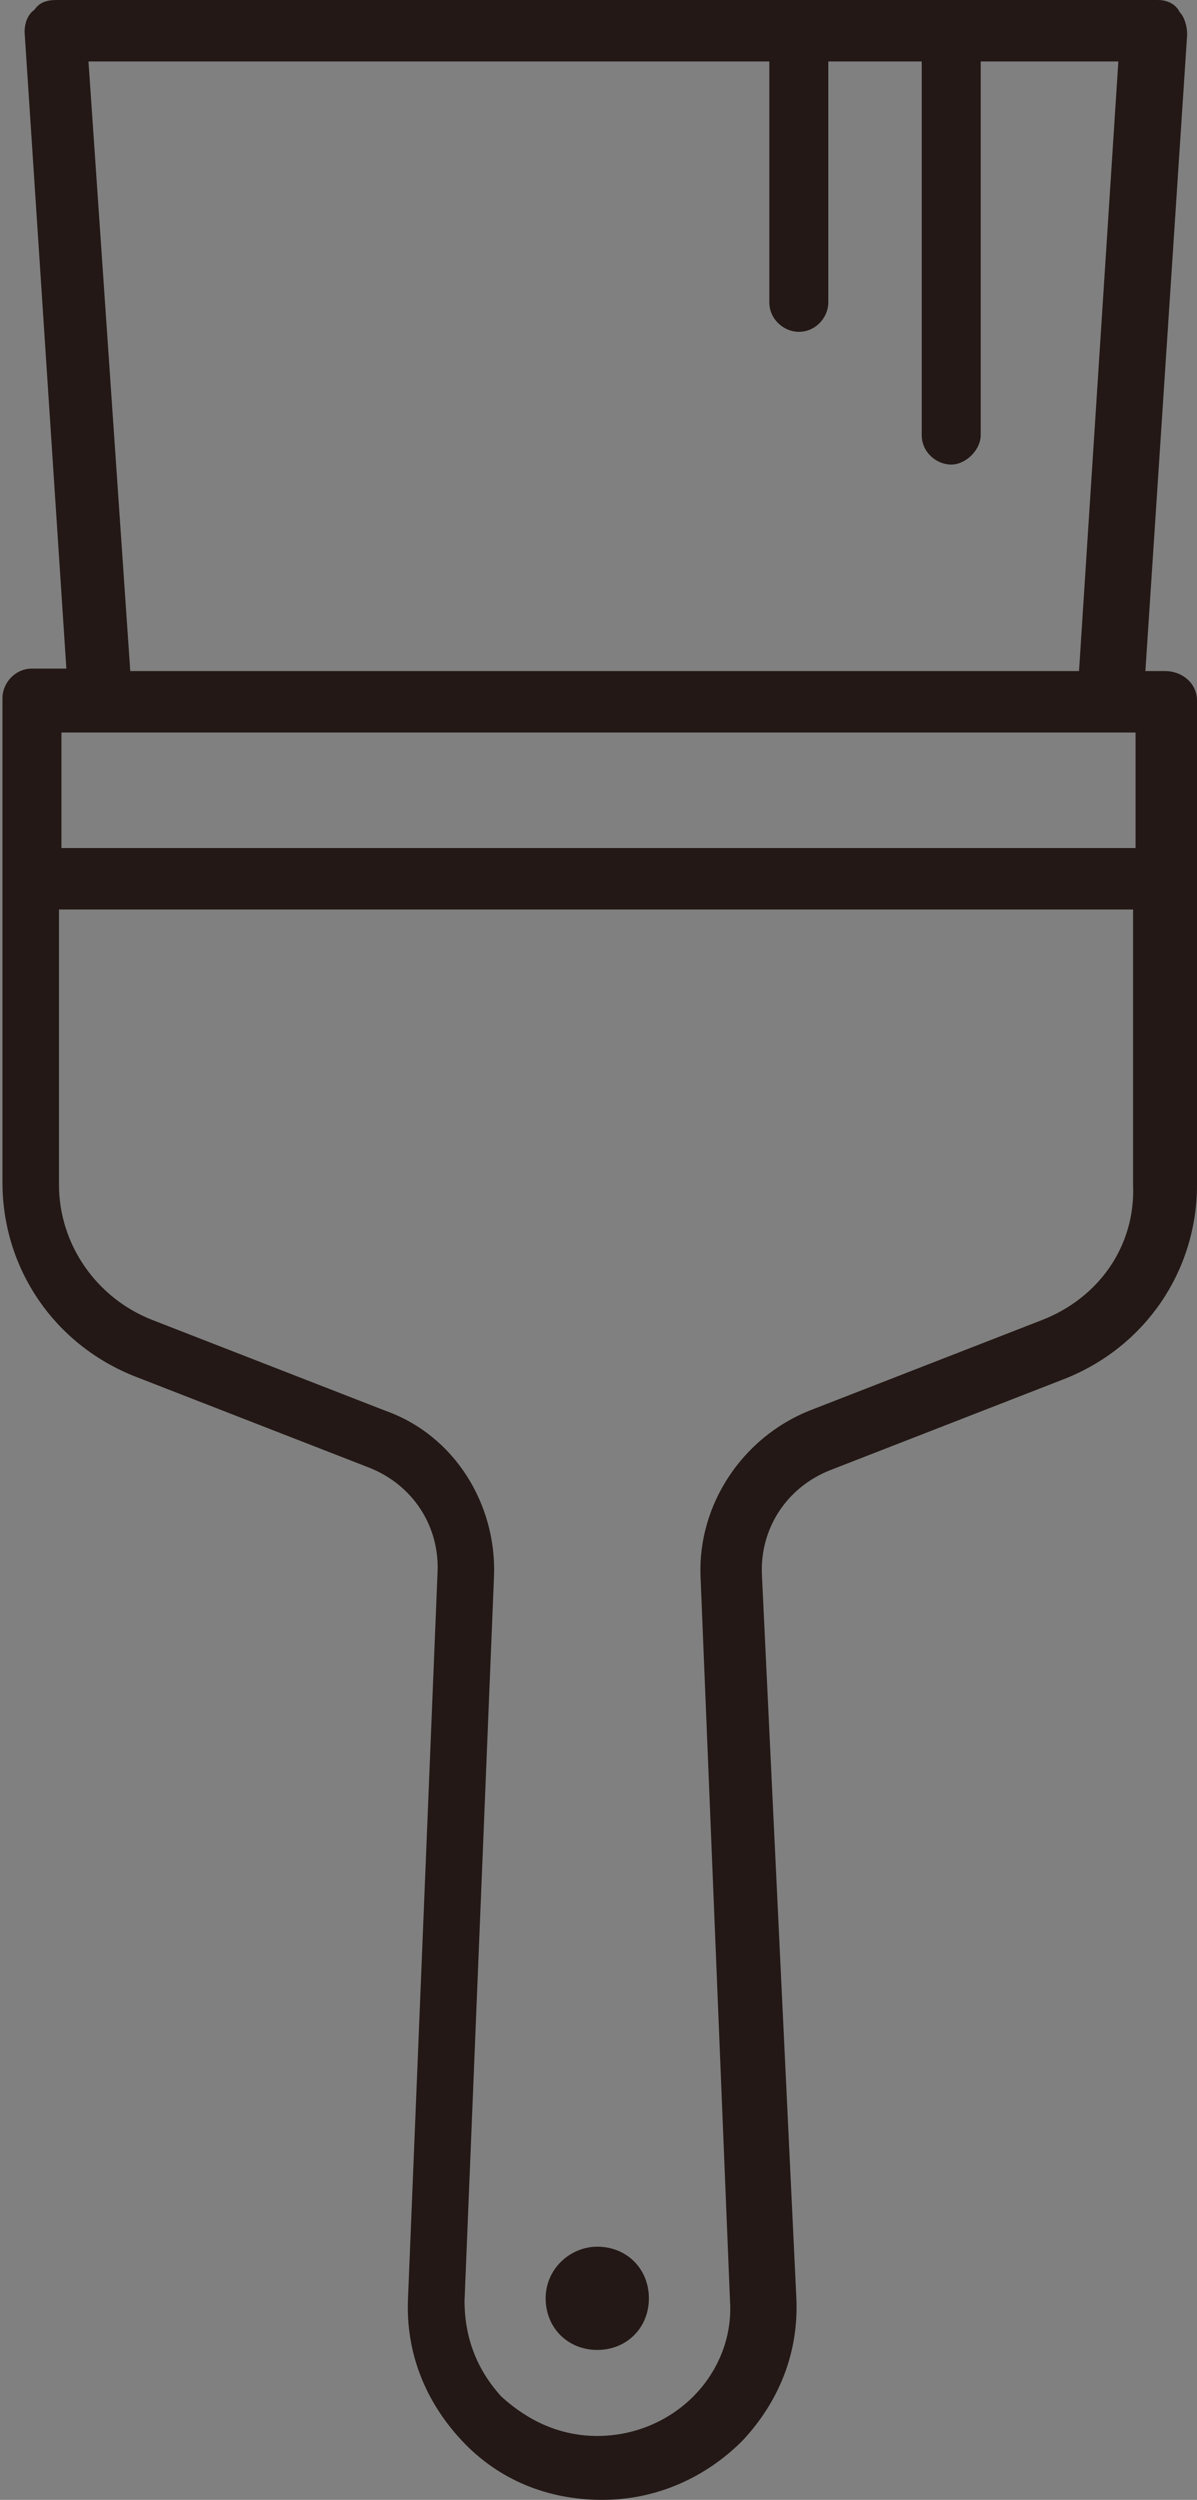 <?xml version="1.0" encoding="utf-8"?>
<!-- Generator: Adobe Illustrator 27.9.0, SVG Export Plug-In . SVG Version: 6.00 Build 0)  -->
<svg version="1.1" id="_レイヤー_2" xmlns="http://www.w3.org/2000/svg" xmlns:xlink="http://www.w3.org/1999/xlink" x="0px"
	 y="0px" viewBox="0 0 48.7 101.7" style="enable-background:new 0 0 48.7 101.7;" xml:space="preserve">
<rect x="0" y="0" width="48.7" height="101.7" fill="#808080" stroke="none"/>
<style type="text/css">
	.st0{fill:#231815;}
	.st1{fill:#FFFFFF;}
	.st2{fill:#DCDDDD;}
	.st3{fill:#FFE893;}
	.st4{fill:#FDD000;}
</style>
<g id="_レイヤー_1-2">
	<path class="st0" d="M47.4,27.3h-0.8l1.7-25.9c0-0.3-0.1-0.7-0.3-0.9C47.8,0.1,47.4,0,47.1,0H2.3C1.9,0,1.6,0.1,1.4,0.4
		C1.1,0.6,1,1,1,1.3l1.7,25.9H1.3c-0.7,0-1.2,0.6-1.2,1.2v19.7c0,3.5,2.1,6.6,5.4,7.9l9.5,3.7c1.8,0.7,2.9,2.4,2.8,4.3l-1.2,29.5
		c-0.1,2.2,0.7,4.2,2.2,5.8c1.5,1.6,3.5,2.4,5.7,2.4s4.2-0.9,5.7-2.4c1.5-1.6,2.3-3.6,2.2-5.8L31,64.1c-0.1-1.9,1-3.6,2.8-4.3
		l9.5-3.7c3.3-1.3,5.4-4.4,5.4-7.9V28.5C48.7,27.8,48.1,27.3,47.4,27.3L47.4,27.3z M3.6,2.5h27.7v9.8c0,0.7,0.6,1.2,1.2,1.2
		c0.7,0,1.2-0.6,1.2-1.2V2.5h3.8v15.2c0,0.7,0.6,1.2,1.2,1.2s1.2-0.6,1.2-1.2V2.5h5.6l-1.6,24.8H5.3L3.6,2.5z M4.1,29.8h42.1v4.7
		H2.5v-4.7H4.1L4.1,29.8z M42.4,53.7l-9.5,3.7c-2.7,1.1-4.5,3.8-4.4,6.7l1.2,29.5c0.1,1.5-0.5,2.9-1.5,3.9s-2.4,1.6-3.9,1.6
		s-2.8-0.6-3.9-1.6c-1-1.1-1.5-2.4-1.5-3.9l1.2-29.5c0.1-2.9-1.6-5.7-4.4-6.7l-9.5-3.7c-2.3-0.9-3.8-3.1-3.8-5.5V37h43.7v11.2
		C46.2,50.7,44.7,52.8,42.4,53.7L42.4,53.7z"/>
	<path class="st0" d="M24.3,91.4c1.2,0,2.1,0.9,2.1,2.1s-0.9,2.1-2.1,2.1s-2.1-0.9-2.1-2.1S23.2,91.4,24.3,91.4z"/>
	<g id="_レイヤー_1-2_00000018934879355244208830000001574379395207207827_">
		<polygon class="st1" points="-59.5,0.8 -15.2,0.8 -16.7,27.1 -57.7,27.1 		"/>
		<polygon class="st2" points="-57.9,29.3 -16.7,29.3 -15.8,29.3 -15.8,34 -59.5,34 -59.5,29.3 		"/>
		<path class="st3" d="M-19.6,53.3l-9.5,3.7c-2.7,1.1-4.5,3.8-4.4,6.7l1.2,29.5c0.1,1.5-0.5,2.9-1.5,3.9c-1,1.1-2.4,1.6-3.9,1.6
			s-2.8-0.6-3.9-1.6s-1.5-2.4-1.5-3.9l1.2-29.5c0.1-2.9-1.6-5.7-4.4-6.7l-9.5-3.7c-2.3-0.9-3.8-3.1-3.8-5.5V36.5h43.7v11.2
			C-15.8,50.2-17.3,52.4-19.6,53.3L-19.6,53.3z"/>
		<path class="st4" d="M-15.2,0.8h-44.3v11.4c0,0,1,3.7,4.7,3.7c4.5,0,3.1-7,6.5-7s3,8.1,8.9,8.1c7.3,0,6.4-12.5,14-12.5
			c5.9,0,5.4,5.7,10.1,5.8L-15.2,0.8L-15.2,0.8z"/>
		<path class="st0" d="M-14.5,26.8h-0.8l1.7-25.9c0-0.3-0.1-0.7-0.3-0.9s-0.6-0.4-0.9-0.4h-44.8c-0.3,0-0.7,0.1-0.9,0.4
			c-0.2,0.2-0.4,0.6-0.3,0.9l1.7,25.9h-1.5c-0.7,0-1.2,0.6-1.2,1.2v19.7c0,3.5,2.1,6.6,5.4,7.9l9.5,3.7c1.8,0.7,2.9,2.4,2.8,4.3
			l-1.2,29.5c-0.1,2.2,0.7,4.2,2.2,5.8c1.5,1.6,3.5,2.4,5.7,2.4s4.2-0.9,5.7-2.4c1.5-1.6,2.3-3.6,2.2-5.8L-31,63.6
			c-0.1-1.9,1-3.6,2.8-4.3l9.5-3.7c3.3-1.3,5.4-4.4,5.4-7.9V28.1C-13.3,27.4-13.8,26.8-14.5,26.8L-14.5,26.8z M-58.3,2h27.7v9.8
			c0,0.7,0.6,1.2,1.2,1.2c0.7,0,1.2-0.6,1.2-1.2V2h3.8v15.2c0,0.7,0.6,1.2,1.2,1.2s1.2-0.6,1.2-1.2V2h5.6L-18,26.8h-38.9L-58.3,2z
			 M-57.9,29.3h42.1V34h-43.7v-4.7H-57.9L-57.9,29.3z M-19.6,53.2l-9.5,3.7c-2.7,1.1-4.5,3.8-4.4,6.7l1.2,29.5
			c0.1,1.5-0.5,2.9-1.5,3.9c-1,1.1-2.4,1.6-3.9,1.6s-2.8-0.6-3.9-1.6s-1.5-2.4-1.5-3.9l1.2-29.5c0.1-2.9-1.6-5.7-4.4-6.7l-9.5-3.7
			c-2.3-0.9-3.8-3.1-3.8-5.5V36.5h43.7v11.2C-15.8,50.2-17.3,52.4-19.6,53.2L-19.6,53.2z"/>
		<path class="st0" d="M-37.6,90.9c1.2,0,2.1,0.9,2.1,2.1s-0.9,2.1-2.1,2.1s-2.1-0.9-2.1-2.1C-39.8,91.9-38.8,90.9-37.6,90.9z"/>
	</g>
</g>
</svg>
